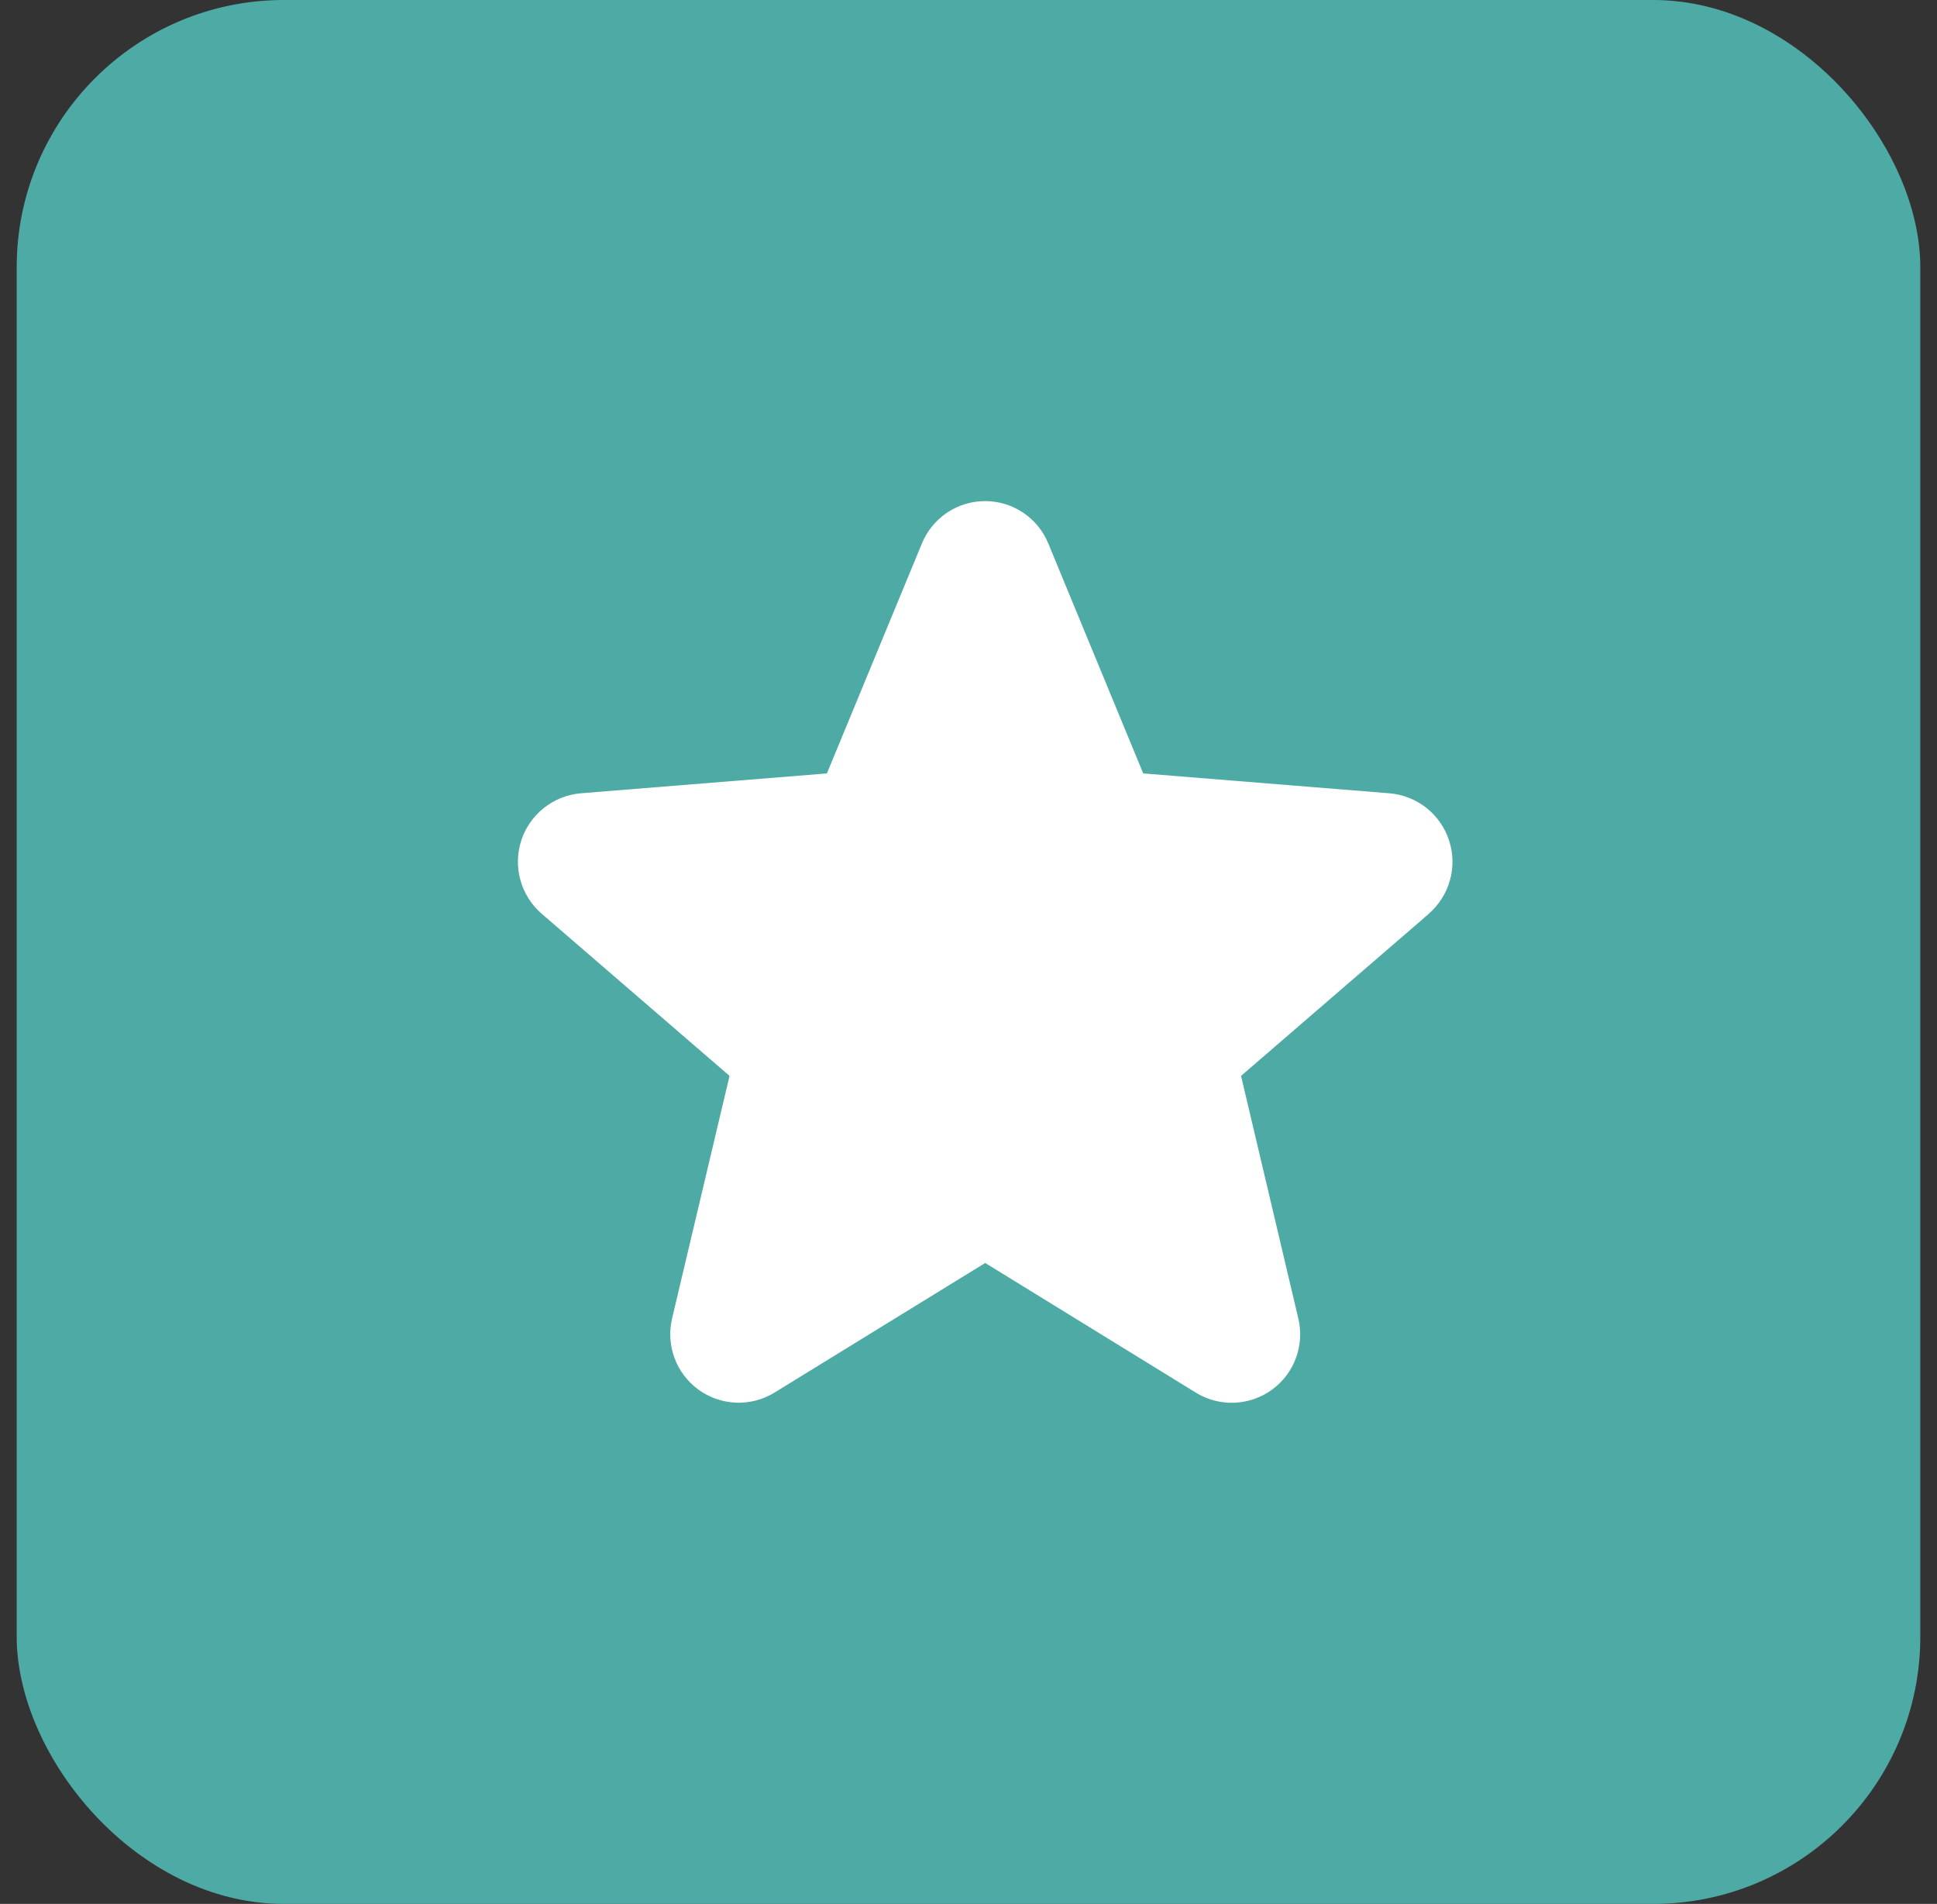 <svg xmlns="http://www.w3.org/2000/svg" width="58" height="57" viewBox="0 0 58 57" fill="none"><rect x="0" y="0" width="58" height="57" fill="#333333" stroke="none"/><rect x="0.5" width="57" height="57" rx="8" fill="#4EAAA5"></rect><path d="M42.786 27.356L37.161 32.21L38.875 39.469C38.969 39.863 38.945 40.276 38.805 40.656C38.665 41.036 38.415 41.367 38.087 41.605C37.76 41.843 37.369 41.979 36.964 41.995C36.559 42.012 36.158 41.908 35.812 41.696L29.5 37.811L23.184 41.696C22.838 41.906 22.438 42.01 22.034 41.993C21.629 41.976 21.239 41.84 20.912 41.602C20.585 41.363 20.336 41.034 20.196 40.654C20.056 40.275 20.031 39.862 20.125 39.469L21.845 32.21L16.22 27.356C15.914 27.092 15.693 26.743 15.584 26.354C15.475 25.965 15.483 25.552 15.607 25.167C15.732 24.782 15.967 24.443 16.283 24.191C16.599 23.939 16.982 23.785 17.385 23.75L24.76 23.155L27.605 16.27C27.759 15.895 28.021 15.574 28.358 15.348C28.695 15.122 29.091 15.002 29.497 15.002C29.902 15.002 30.299 15.122 30.636 15.348C30.973 15.574 31.235 15.895 31.389 16.27L34.232 23.155L41.607 23.75C42.011 23.784 42.395 23.937 42.713 24.188C43.03 24.44 43.266 24.78 43.391 25.165C43.516 25.55 43.525 25.964 43.416 26.354C43.307 26.744 43.085 27.093 42.779 27.358L42.786 27.356Z" fill="white"></path></svg>